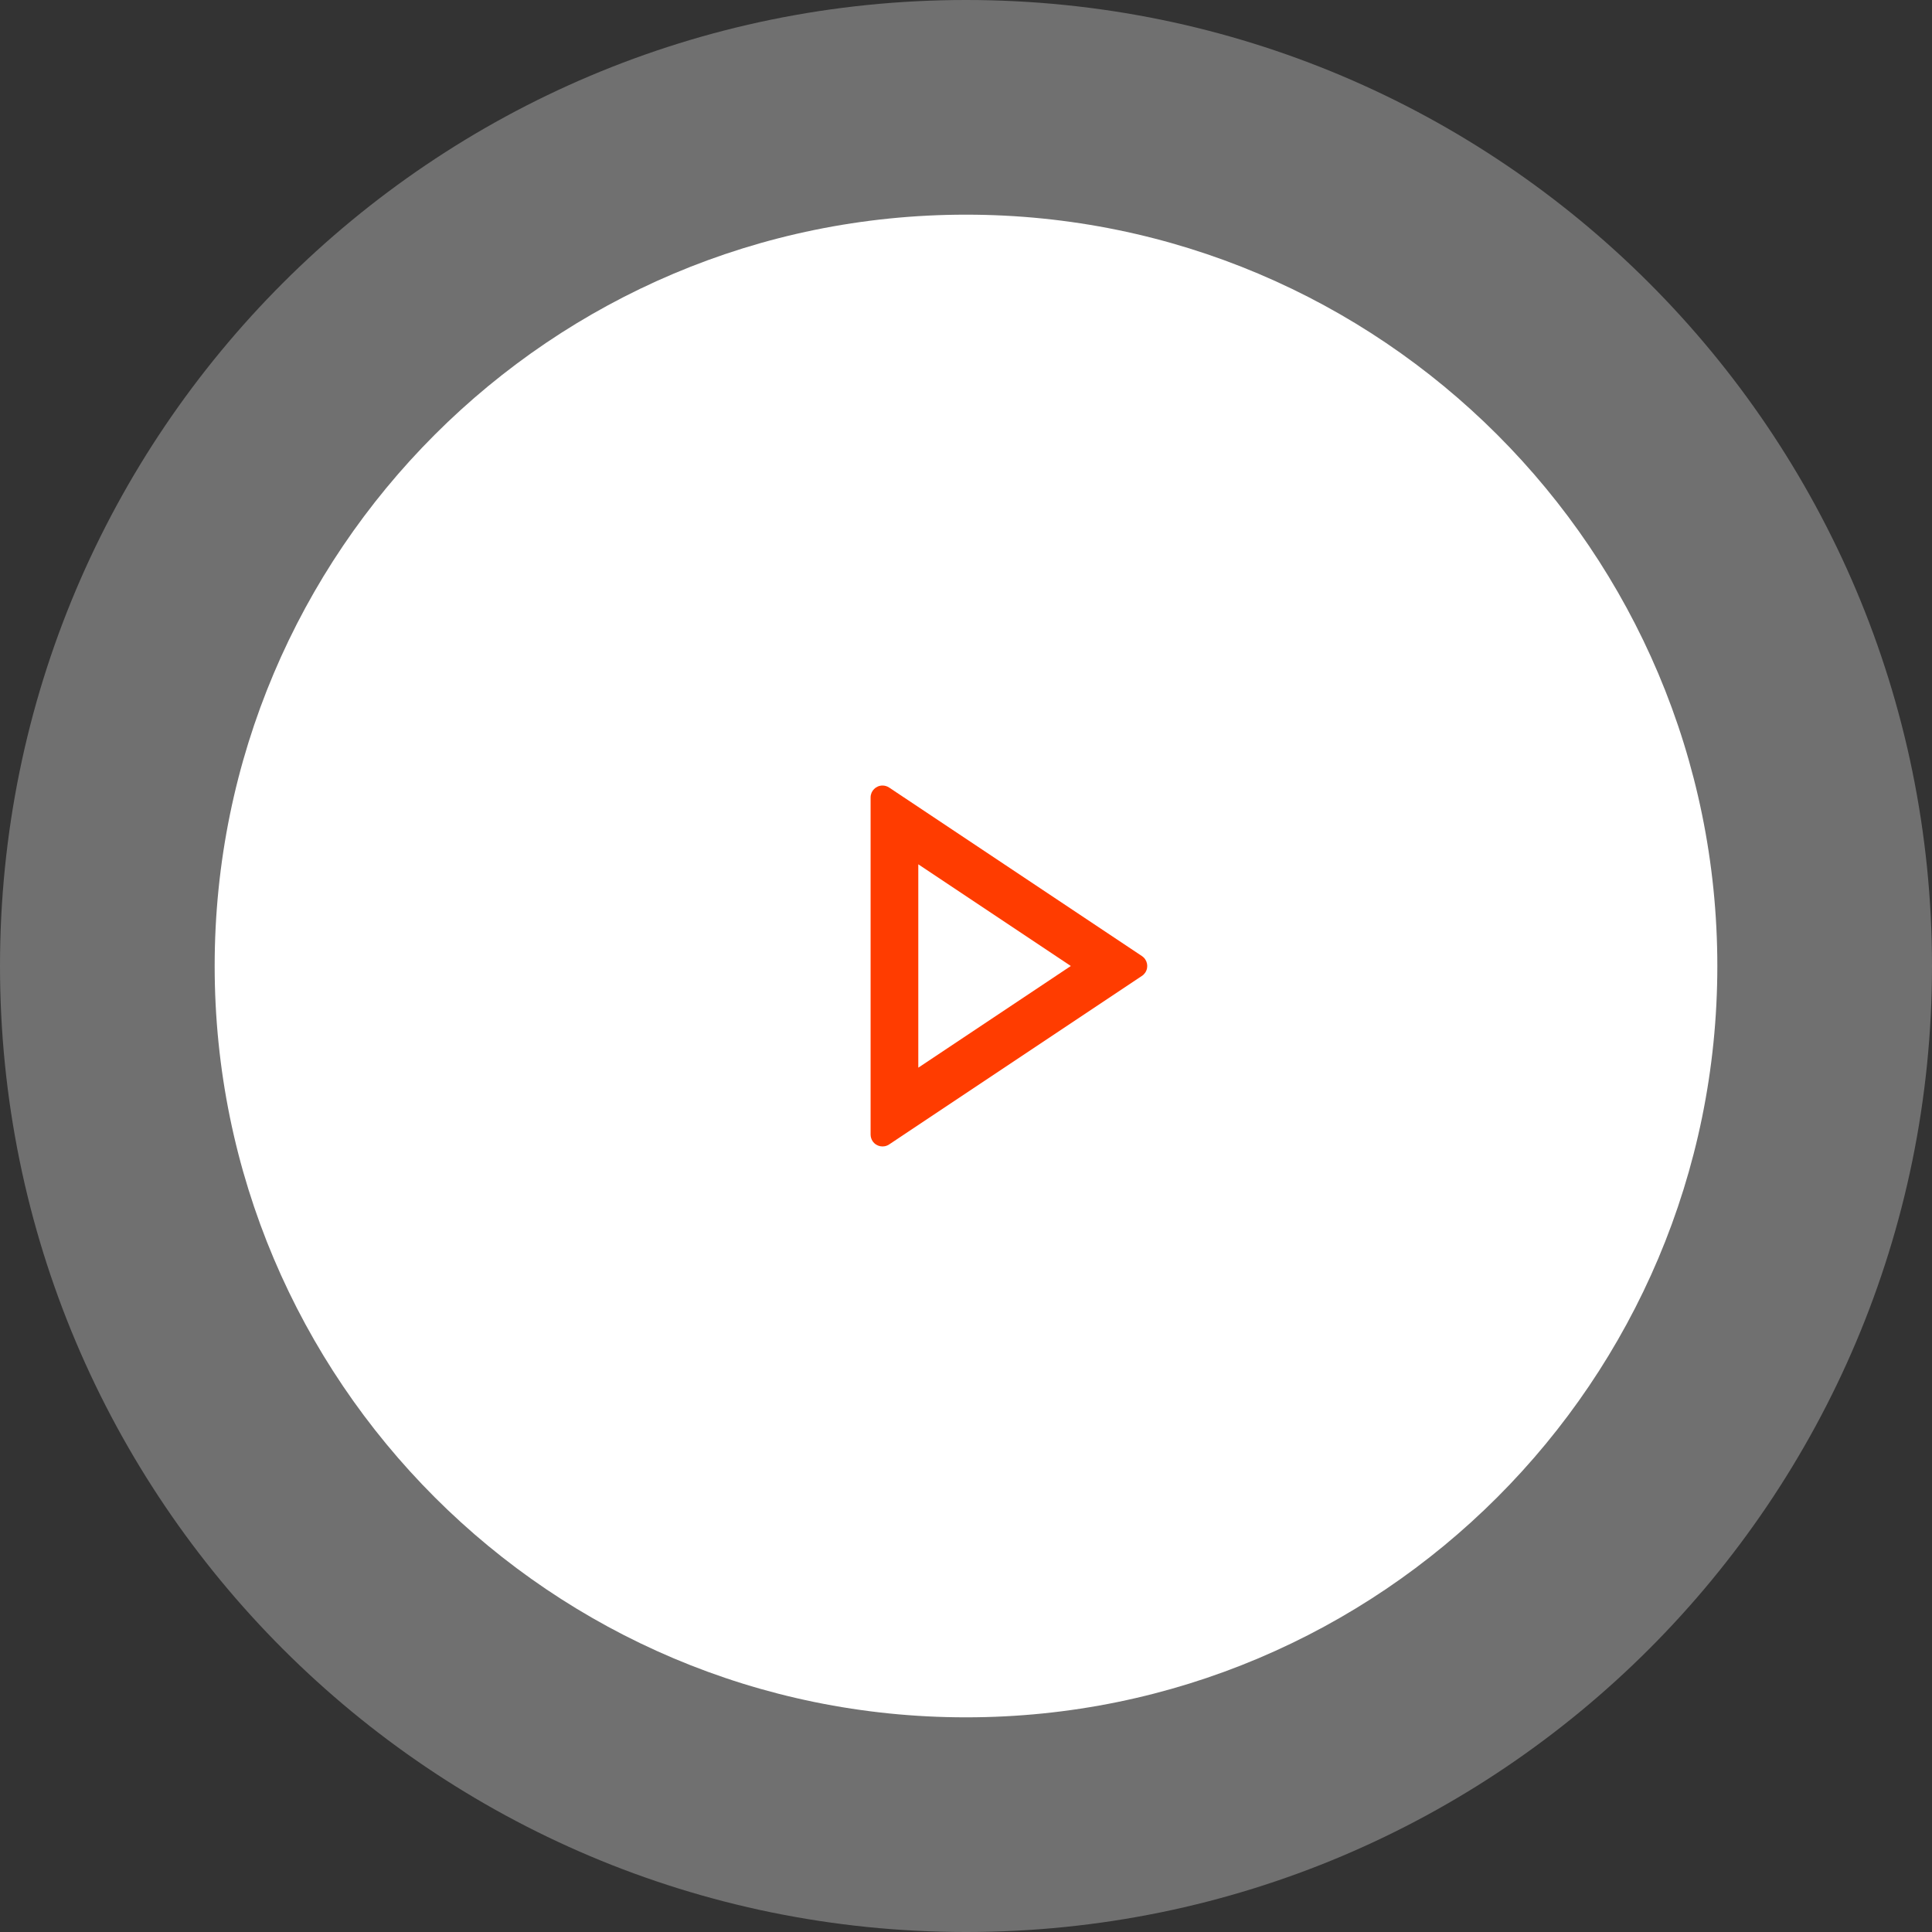 <svg xmlns="http://www.w3.org/2000/svg" width="216" height="216" viewBox="0 0 216 216" fill="none"><rect x="0" y="0" width="216" height="216" fill="#333333" stroke="none"/><g clip-path="url(#clip0_336_6)"><path opacity="0.3" d="M108 216C167.647 216 216 167.647 216 108C216 48.353 167.647 0 108 0C48.353 0 0 48.353 0 108C0 167.647 48.353 216 108 216Z" fill="white"></path><path d="M108 192C154.392 192 192 154.392 192 108C192 61.608 154.392 24 108 24C61.608 24 24 61.608 24 108C24 154.392 61.608 192 108 192Z" fill="white"></path><path d="M119.719 107.999L102.667 96.631V119.367L119.719 107.999ZM127.669 109.108L99.406 127.951C98.794 128.359 97.966 128.194 97.557 127.581C97.411 127.362 97.334 127.104 97.334 126.841V89.157C97.334 88.421 97.93 87.824 98.667 87.824C98.93 87.824 99.187 87.902 99.406 88.048L127.669 106.89C128.282 107.298 128.448 108.126 128.039 108.739C127.941 108.885 127.816 109.011 127.669 109.108Z" fill="#FF3C00"></path></g><defs><clipPath id="clip0_336_6"><rect width="216" height="216" fill="white"></rect></clipPath></defs></svg>